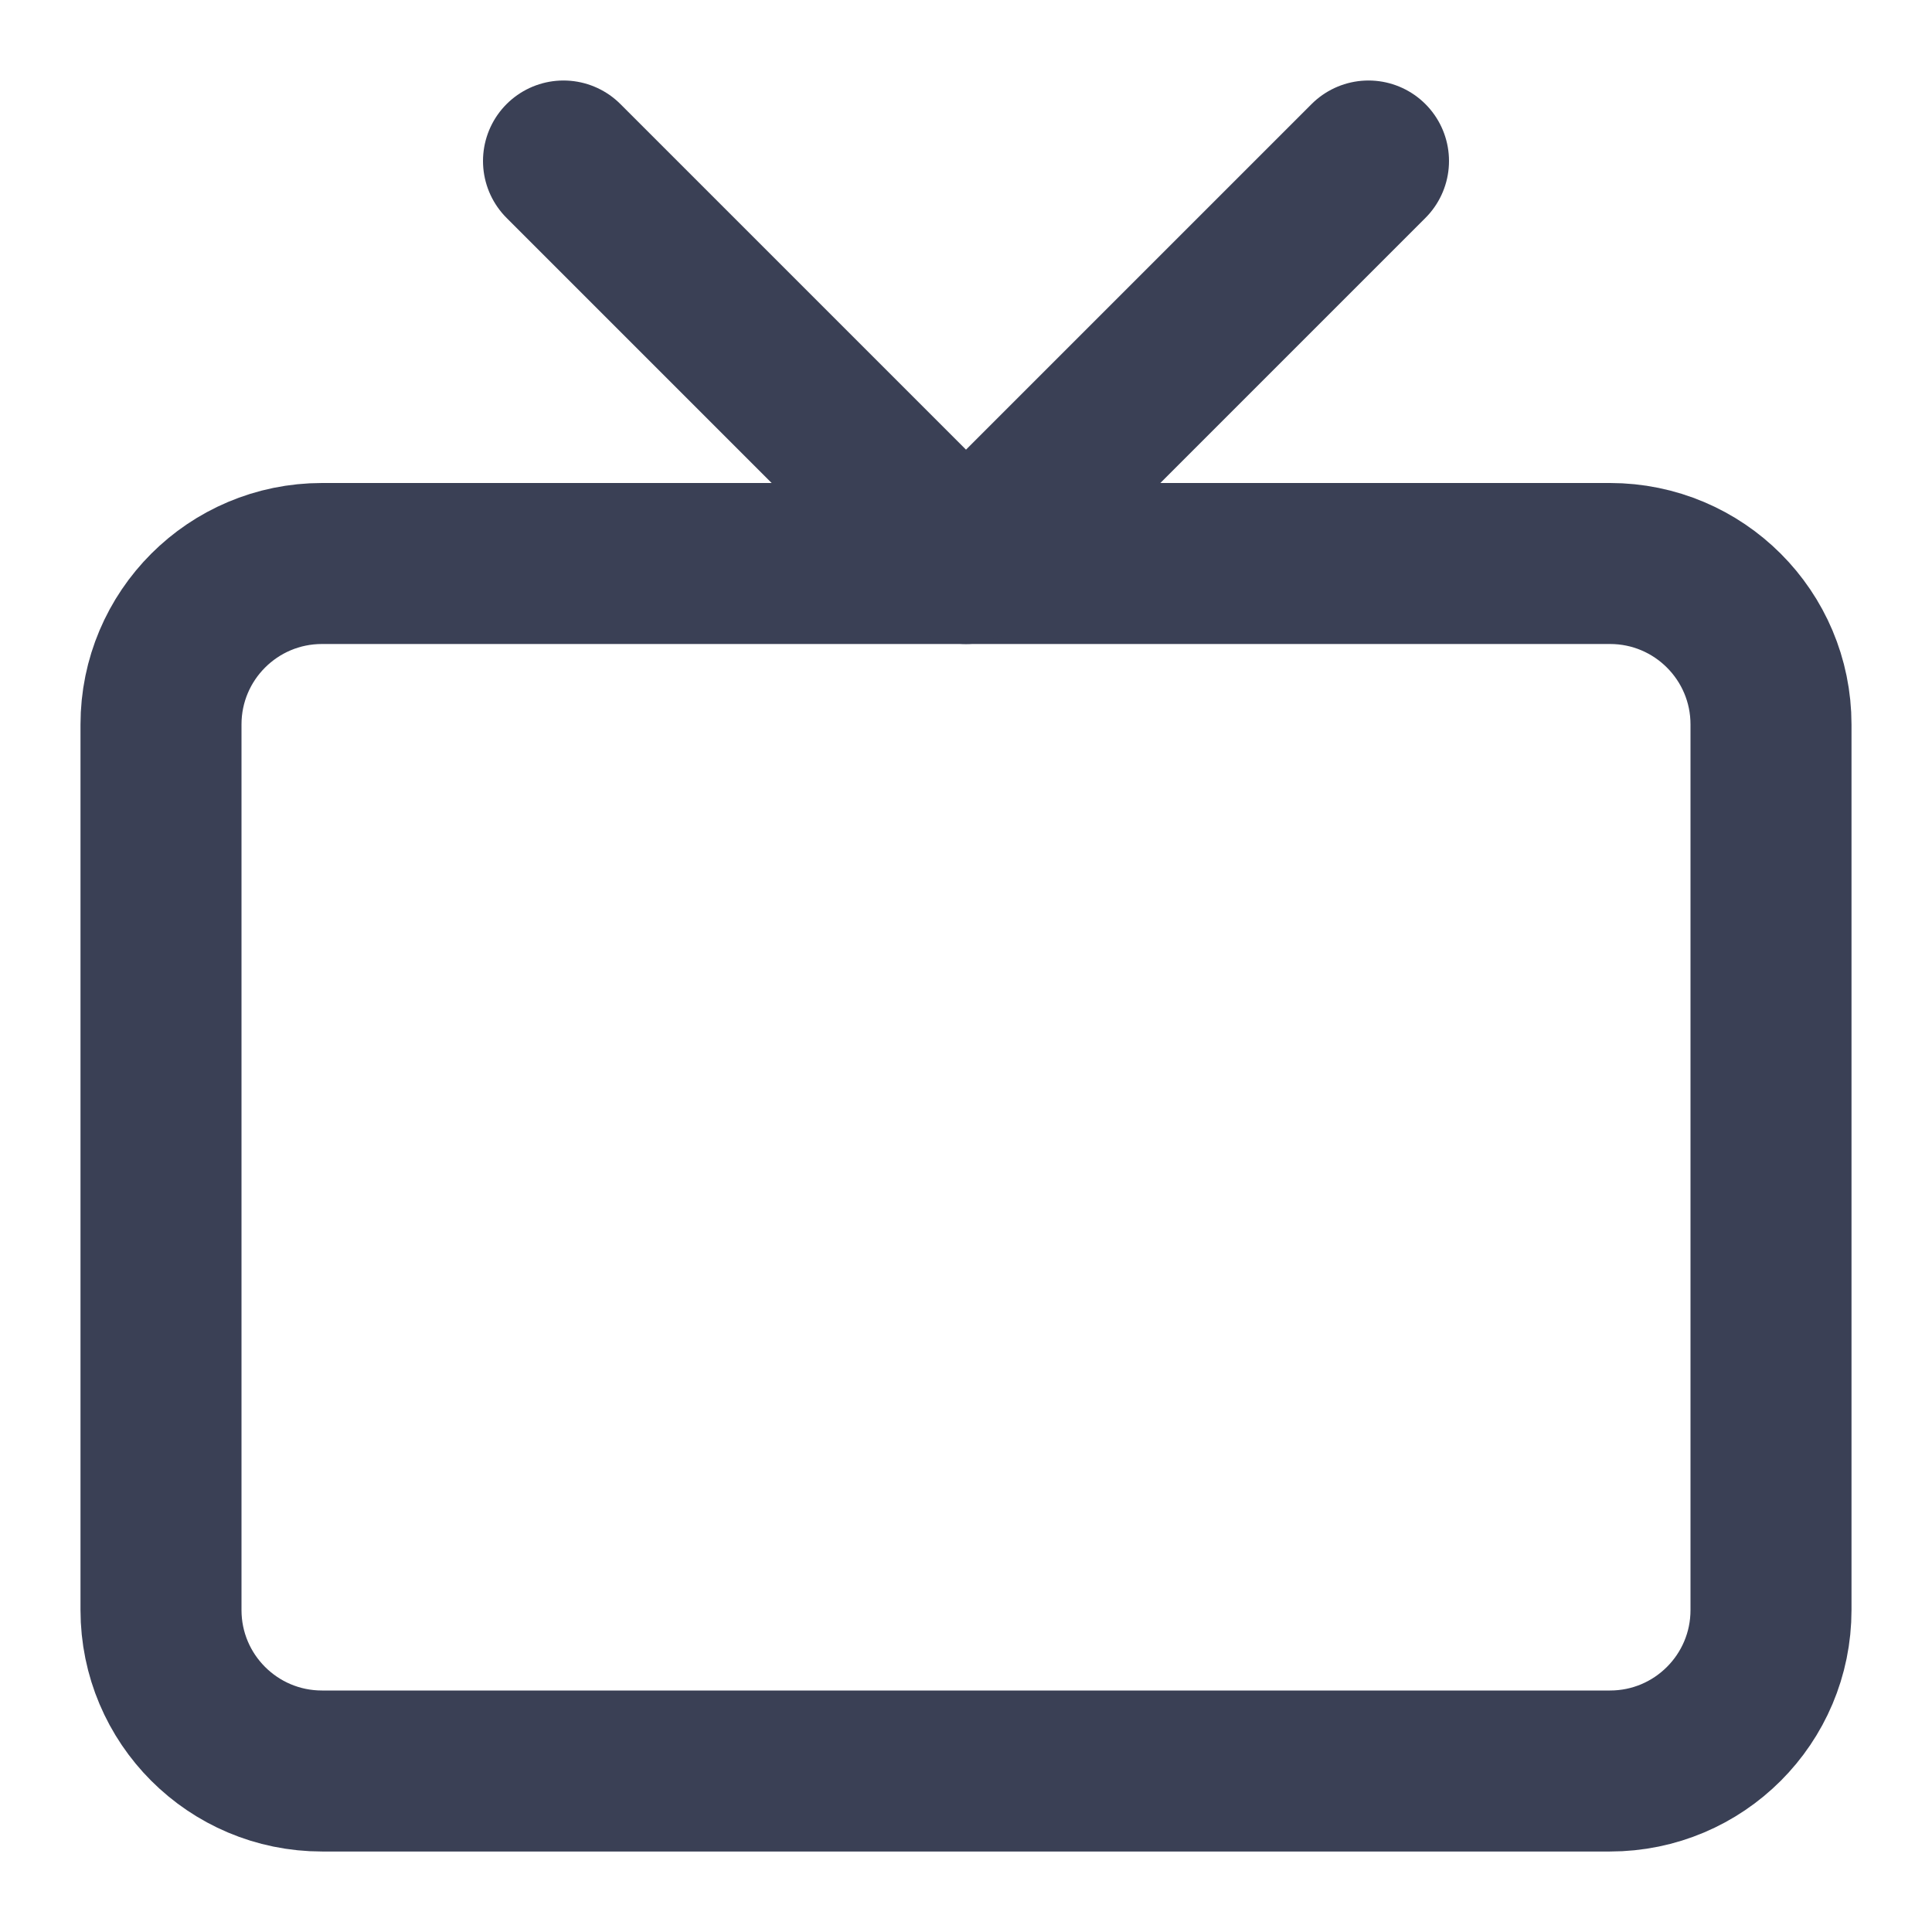 <?xml version="1.0" encoding="UTF-8"?>
<svg xmlns="http://www.w3.org/2000/svg" width="24" height="24" viewBox="0 0 24 24" fill="none">
  <path d="M20 7H4C2.895 7 2 7.895 2 9V20C2 21.105 2.895 22 4 22H20C21.105 22 22 21.105 22 20V9C22 7.895 21.105 7 20 7Z" stroke="#3A4055" stroke-width="2" stroke-linecap="round" stroke-linejoin="round"></path>
  <path d="M17 2L12 7L7 2" stroke="#3A4055" stroke-width="2" stroke-linecap="round" stroke-linejoin="round"></path>
</svg>
